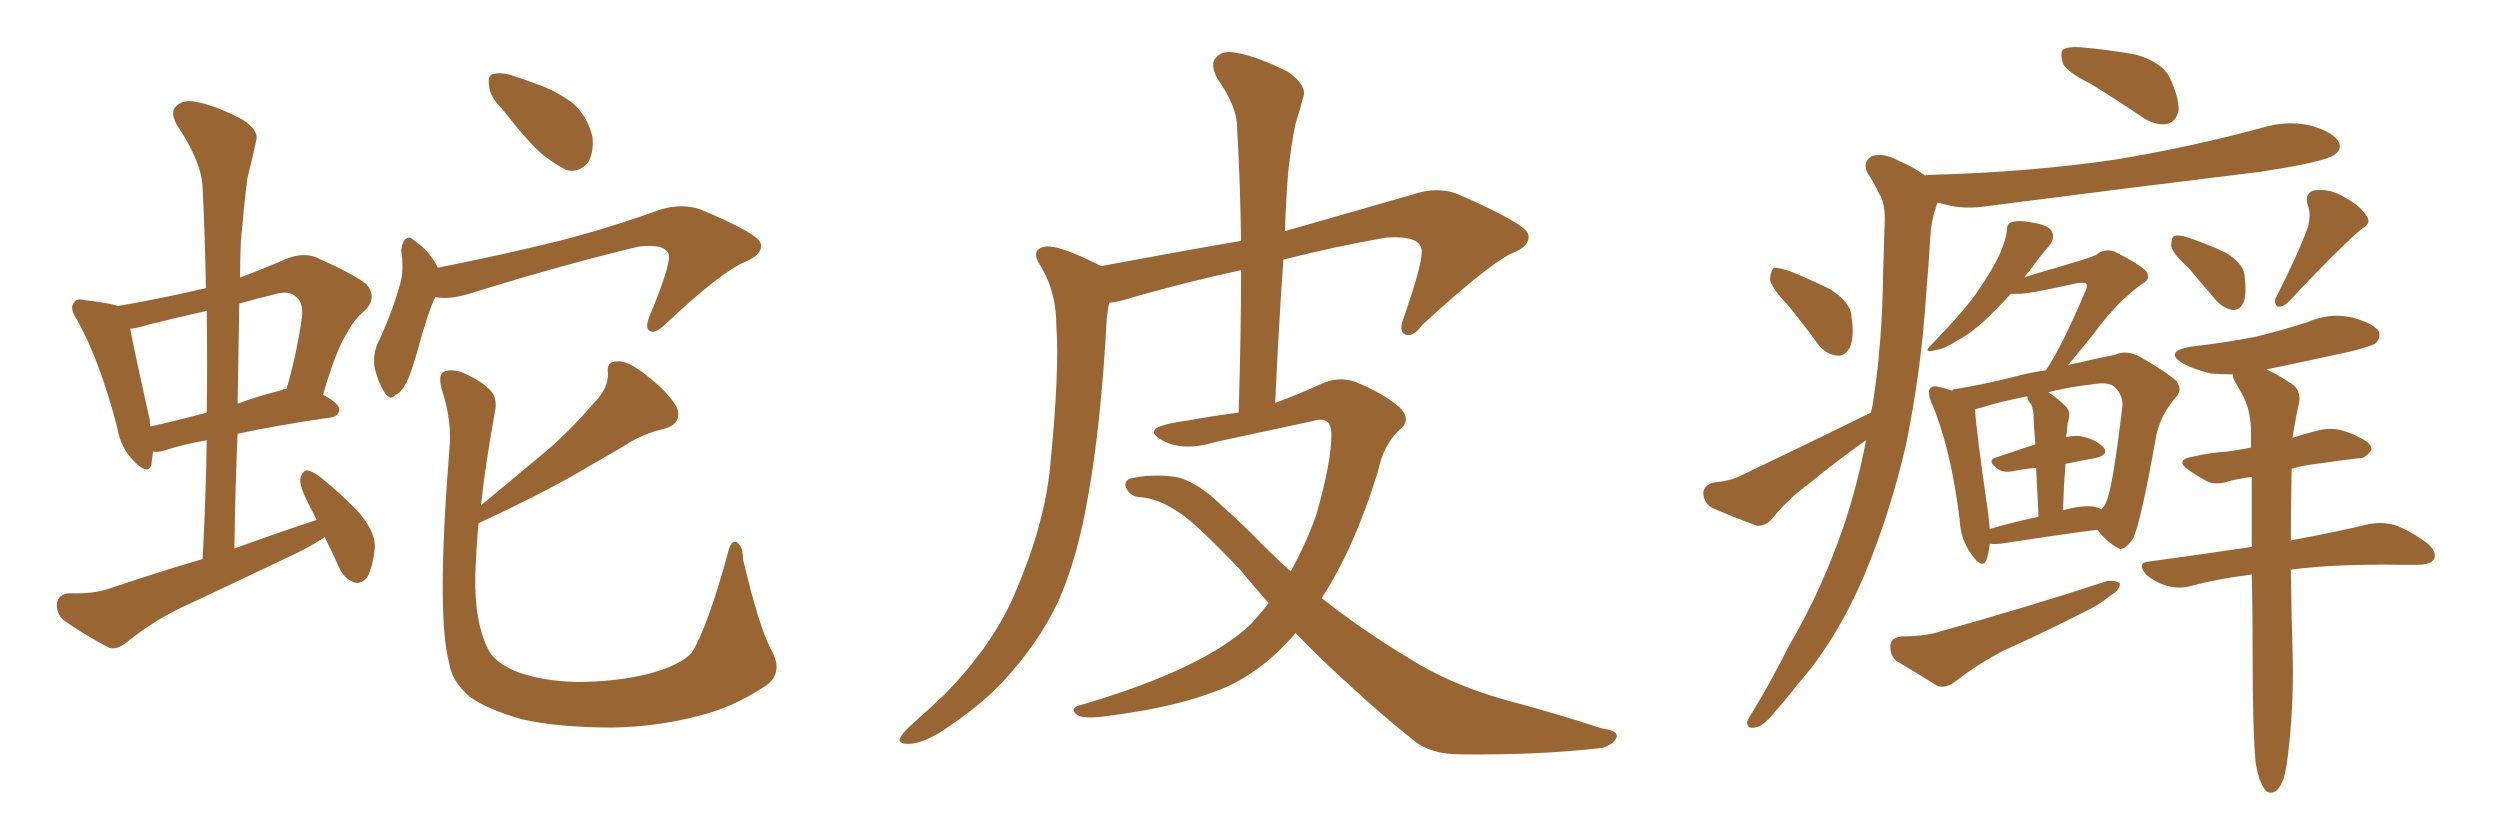 <svg xmlns="http://www.w3.org/2000/svg" xmlns:xlink="http://www.w3.org/1999/xlink" width="450" height="150"><path fill="#996633" padding="10" d="M58.45 96.68L58.45 96.68Q56.25 98.14 53.61 99.46L53.61 99.46Q44.09 104.00 34.72 108.40L34.72 108.40Q28.27 111.18 22.85 115.58L22.85 115.58Q21.09 117.04 19.63 116.60L19.63 116.60Q14.65 113.96 11.43 111.62L11.43 111.62Q10.11 110.45 10.25 108.54L10.25 108.54Q10.55 106.93 12.45 106.79L12.45 106.79Q16.99 106.93 19.78 105.91L19.78 105.91Q28.42 102.98 36.47 100.63L36.47 100.63Q37.06 89.50 37.21 79.25L37.21 79.25Q32.96 79.98 29.88 81.01L29.88 81.01Q28.56 81.45 27.54 81.30L27.54 81.30Q27.39 82.62 27.25 83.64L27.25 83.64Q26.66 85.69 24.02 82.91L24.02 82.91Q21.68 80.57 21.09 76.90L21.09 76.90Q17.87 64.60 13.77 57.42L13.77 57.42Q12.45 55.37 13.33 54.49L13.33 54.49Q13.62 53.61 15.38 54.05L15.38 54.05Q19.48 54.49 21.24 55.08L21.24 55.08Q29.00 53.76 37.06 51.86L37.06 51.86Q36.91 42.63 36.47 33.84L36.47 33.84Q36.33 29.15 31.79 22.41L31.79 22.41Q30.62 20.21 31.64 19.19L31.64 19.19Q32.81 17.87 35.16 18.31L35.16 18.31Q38.67 18.90 43.65 21.53L43.65 21.53Q46.58 23.44 46.14 25.20L46.14 25.20Q45.56 27.98 44.53 32.08L44.53 32.08Q43.95 36.62 43.36 43.36L43.36 43.36Q43.21 46.73 43.21 49.95L43.21 49.95Q47.17 48.49 51.56 46.58L51.56 46.58Q54.49 45.41 56.84 46.29L56.84 46.29Q63.72 49.37 65.92 51.12L65.92 51.12Q67.97 53.47 65.77 55.81L65.77 55.81Q63.87 57.28 62.40 60.06L62.40 60.06Q60.50 62.99 58.15 71.04L58.15 71.04Q61.08 72.66 61.08 73.68L61.08 73.68Q60.94 75 59.47 75.15L59.47 75.15Q49.51 76.61 42.77 78.08L42.77 78.08Q42.33 88.04 42.19 98.73L42.19 98.73Q49.80 95.95 56.98 93.60L56.98 93.60Q56.25 91.99 55.66 90.97L55.66 90.97Q53.91 87.60 54.05 86.28L54.05 86.28Q54.35 84.81 55.22 84.67L55.22 84.67Q55.96 84.67 57.42 85.69L57.42 85.69Q61.52 88.92 64.75 92.43L64.75 92.43Q67.97 96.24 67.38 99.32L67.38 99.32Q66.94 102.69 65.92 104.15L65.92 104.15Q64.60 105.32 63.57 104.74L63.57 104.74Q61.96 104.15 61.08 102.25L61.08 102.25Q59.77 99.32 58.45 96.68ZM37.21 74.27L37.21 74.27Q37.35 64.89 37.21 55.96L37.21 55.96Q31.93 57.13 26.66 58.45L26.66 58.45Q24.90 59.03 23.44 59.18L23.44 59.18Q24.17 63.13 26.95 75.59L26.95 75.59Q26.95 76.17 27.10 76.76L27.10 76.76Q31.79 75.73 37.21 74.27ZM43.07 54.64L43.07 54.64Q42.92 63.43 42.77 72.66L42.77 72.66Q46.29 71.34 50.39 70.31L50.39 70.31Q50.98 70.02 51.56 70.02L51.56 70.02Q53.32 64.16 54.35 57.13L54.35 57.13Q54.64 54.49 53.32 53.47L53.32 53.47Q52.00 52.15 49.22 53.03L49.22 53.03Q46.14 53.76 43.07 54.64ZM90.53 19.78L90.53 19.78Q88.18 17.43 88.04 15.53L88.04 15.53Q87.74 13.48 88.77 13.33L88.77 13.33Q90.38 12.89 92.72 13.77L92.72 13.77Q94.63 14.36 96.09 14.94L96.09 14.94Q100.05 16.26 103.13 18.60L103.13 18.60Q105.76 20.95 106.64 24.61L106.64 24.61Q106.93 27.25 105.91 29.15L105.91 29.15Q104.30 31.20 101.95 30.62L101.95 30.62Q100.20 29.74 97.85 27.98L97.85 27.98Q95.07 25.63 90.53 19.78ZM78.37 53.47L78.37 53.47Q77.05 56.10 75.15 63.13L75.15 63.13Q73.83 67.68 73.24 68.70L73.24 68.70Q72.07 70.90 71.19 71.04L71.19 71.04Q70.31 72.22 69.29 70.75L69.29 70.75Q67.97 68.70 67.38 65.92L67.38 65.92Q67.09 63.28 68.41 60.94L68.41 60.94Q70.90 55.37 72.22 50.39L72.22 50.39Q72.66 48.19 72.22 45.12L72.22 45.12Q72.36 43.65 72.95 43.07L72.95 43.07Q73.68 42.48 74.27 43.07L74.27 43.07Q75.73 44.09 76.76 45.12L76.76 45.12Q78.22 46.88 78.81 48.19L78.81 48.19Q91.26 45.70 100.63 43.36L100.63 43.36Q109.28 41.16 119.09 37.65L119.09 37.65Q122.75 36.62 125.98 37.65L125.98 37.65Q136.82 42.19 136.96 43.95L136.96 43.95Q137.26 45.85 134.03 47.17L134.03 47.17Q129.64 49.07 119.82 58.30L119.82 58.30Q118.07 60.06 117.04 59.62L117.04 59.62Q116.02 59.18 116.89 56.98L116.89 56.98Q120.56 48.19 120.41 46.00L120.41 46.00Q119.97 43.80 114.99 44.38L114.99 44.38Q100.93 47.75 85.40 52.59L85.40 52.59Q81.01 54.05 78.37 53.47ZM138.87 117.04L138.87 117.04L138.87 117.04Q141.06 121.00 137.99 123.34L137.99 123.34Q131.84 127.44 125.54 128.91L125.54 128.91Q118.21 130.81 110.30 130.96L110.30 130.96Q100.63 130.96 94.04 129.49L94.04 129.49Q87.74 127.73 84.52 125.39L84.52 125.39Q81.30 122.61 80.86 119.38L80.86 119.38Q78.52 110.89 80.86 81.30L80.86 81.30Q81.45 75.88 79.54 70.17L79.54 70.17Q78.81 67.53 79.83 66.94L79.83 66.94Q81.01 66.36 82.91 66.94L82.91 66.94Q86.28 68.26 88.18 70.17L88.18 70.17Q89.65 71.63 89.06 74.27L89.06 74.27Q87.45 83.06 86.57 90.97L86.57 90.97Q92.43 86.13 97.85 81.59L97.85 81.59Q102.39 77.78 106.93 72.51L106.93 72.51Q109.57 69.87 109.42 67.09L109.42 67.09Q109.13 65.04 111.04 65.04L111.04 65.04Q113.09 64.89 116.31 67.53L116.31 67.53Q119.97 70.31 121.73 73.10L121.73 73.10Q123.05 76.17 119.53 77.20L119.53 77.20Q115.58 78.08 112.35 80.27L112.35 80.27Q107.81 82.91 102.98 85.69L102.98 85.69Q96.83 89.21 86.13 94.19L86.13 94.19Q85.69 99.17 85.55 103.71L85.55 103.71Q85.40 111.77 87.74 116.60L87.74 116.60Q88.77 119.09 92.87 120.85L92.87 120.85Q97.56 122.61 103.71 122.75L103.71 122.75Q110.89 122.75 116.75 121.29L116.75 121.29Q122.61 119.68 124.51 117.48L124.51 117.48Q127.29 113.09 130.96 99.76L130.96 99.76Q131.54 97.12 132.57 97.56L132.57 97.56Q133.74 98.29 133.74 100.63L133.74 100.63Q136.67 113.09 138.87 117.04ZM233.20 113.96L233.20 113.96L233.20 113.96Q228.08 119.97 221.78 123.19L221.78 123.19Q213.28 127.15 199.07 128.91L199.07 128.91Q194.82 129.49 193.80 128.61L193.80 128.61Q192.33 127.44 194.68 126.86L194.68 126.86Q216.65 120.41 225.15 112.35L225.15 112.35Q226.90 110.45 228.37 108.54L228.37 108.54Q225.73 105.62 223.10 102.39L223.10 102.39Q219.43 98.58 216.21 95.51L216.21 95.51Q210.35 89.94 205.37 89.50L205.37 89.50Q203.76 89.50 202.88 88.18L202.88 88.18Q202.00 86.72 203.47 86.13L203.47 86.13Q207.13 85.25 211.67 85.84L211.67 85.84Q215.63 86.72 220.17 91.26L220.17 91.26Q223.68 94.34 227.20 98.00L227.20 98.00Q229.69 100.49 232.32 102.83L232.32 102.83Q234.96 98.14 236.87 92.87L236.87 92.87Q239.65 83.20 239.65 78.22L239.65 78.22Q239.65 74.85 236.57 75.73L236.57 75.73Q227.78 77.64 218.85 79.54L218.85 79.54Q213.13 81.30 209.47 79.39L209.47 79.39Q206.84 78.08 208.15 77.05L208.15 77.05Q209.91 76.17 213.57 75.73L213.57 75.73Q218.41 74.85 222.95 74.27L222.95 74.27Q223.39 60.64 223.39 48.63L223.39 48.63Q213.87 50.68 204.05 53.47L204.05 53.47Q201.42 54.35 199.66 54.49L199.66 54.49Q199.37 55.81 199.22 57.28L199.22 57.28Q198.19 76.46 195.85 89.36L195.85 89.36Q193.95 100.49 190.43 108.40L190.43 108.40Q186.77 116.02 180.47 122.75L180.47 122.75Q176.22 127.29 169.19 131.84L169.19 131.84Q165.82 133.89 163.48 133.89L163.48 133.89Q161.57 133.89 162.01 132.86L162.01 132.86Q162.45 131.84 164.65 129.93L164.65 129.93Q167.14 127.73 169.92 125.10L169.92 125.10Q178.42 116.46 182.37 107.52L182.37 107.52Q188.23 94.19 189.11 83.06L189.11 83.06Q190.72 66.65 190.14 58.59L190.14 58.59Q190.14 52.73 187.50 48.19L187.50 48.19Q185.16 44.82 188.23 44.38L188.23 44.38Q190.72 44.09 197.90 47.75L197.90 47.75Q198.05 47.75 198.19 47.90L198.19 47.90Q212.26 45.26 223.39 43.36L223.39 43.36Q223.24 32.52 222.66 22.71L222.66 22.71Q222.66 19.19 218.99 13.92L218.99 13.92Q217.82 11.43 218.85 10.40L218.85 10.40Q220.02 8.94 222.66 9.52L222.66 9.52Q226.61 10.25 232.03 13.04L232.03 13.04Q235.11 15.38 234.67 17.14L234.67 17.14Q234.08 19.48 233.20 22.27L233.20 22.27Q232.47 25.63 231.88 30.91L231.88 30.91Q231.45 36.18 231.30 41.60L231.30 41.60Q241.55 38.67 254.30 35.01L254.30 35.01Q258.54 33.54 262.21 34.86L262.21 34.86Q274.66 40.28 275.10 42.19L275.10 42.19Q275.54 44.38 271.88 45.70L271.88 45.70Q267.19 48.19 256.05 58.45L256.05 58.45Q254.30 60.79 252.98 60.21L252.98 60.21Q251.66 59.77 252.69 57.13L252.69 57.13Q256.05 47.46 255.91 45.12L255.91 45.12Q255.76 42.33 249.46 42.77L249.46 42.77Q240.23 44.38 231.01 46.73L231.01 46.73Q230.13 59.18 229.54 72.51L229.54 72.51Q233.64 71.04 237.74 69.14L237.74 69.14Q240.82 67.68 243.90 68.70L243.90 68.70Q248.88 70.75 251.66 73.10L251.66 73.10Q254.30 75.44 251.95 77.34L251.95 77.34Q249.02 79.98 248.00 84.96L248.00 84.96Q243.75 98.73 237.89 107.67L237.89 107.67Q245.80 113.82 253.42 118.36L253.42 118.36Q260.74 123.05 270.41 125.83L270.41 125.83Q279.79 128.32 288.28 131.10L288.28 131.10Q291.50 131.54 290.92 132.86L290.92 132.86Q290.33 134.03 288.43 134.62L288.43 134.62Q277.15 135.94 262.94 135.79L262.94 135.79Q257.23 135.79 254.15 133.01L254.15 133.01Q248.58 128.61 242.29 122.75L242.29 122.75Q237.60 118.51 233.20 113.96ZM376.32 15.09L376.32 15.09Q371.92 12.89 371.34 11.43L371.34 11.43Q370.75 9.52 371.34 8.94L371.34 8.94Q372.22 8.35 374.41 8.50L374.41 8.50Q379.54 8.94 384.38 9.81L384.38 9.81Q389.06 11.13 390.53 13.92L390.53 13.92Q392.29 17.72 392.14 19.92L392.14 19.92Q391.70 21.83 390.23 22.27L390.23 22.27Q388.18 22.71 385.84 21.24L385.84 21.24Q380.86 17.87 376.32 15.09ZM321.83 54.93L321.83 54.93Q318.75 51.71 318.60 50.24L318.60 50.24Q318.75 48.63 319.34 48.19L319.34 48.19Q320.21 48.19 322.12 48.78L322.12 48.78Q326.07 50.39 329.59 52.15L329.59 52.15Q333.11 54.49 333.25 56.84L333.25 56.84Q333.84 60.79 332.96 62.55L332.96 62.55Q332.08 64.16 330.76 64.01L330.76 64.01Q328.71 63.87 327.25 61.96L327.25 61.96Q324.46 58.15 321.83 54.93ZM336.77 74.27L336.77 74.27Q336.91 73.54 337.06 72.95L337.06 72.95Q338.82 61.96 338.96 49.07L338.96 49.07Q339.11 43.95 339.26 39.40L339.26 39.40Q339.26 36.33 338.23 34.86L338.23 34.86Q337.21 32.67 336.18 31.20L336.18 31.20Q335.16 29.15 336.91 28.13L336.91 28.13Q338.82 27.39 341.60 28.86L341.60 28.86Q344.68 30.18 346.58 31.64L346.58 31.64Q346.58 31.49 346.73 31.49L346.73 31.49Q365.04 31.05 380.86 28.71L380.86 28.71Q394.92 26.37 408.25 22.71L408.25 22.71Q412.35 21.68 416.31 22.71L416.31 22.71Q420.12 23.88 421.00 25.63L421.00 25.63Q421.58 26.81 420.26 27.83L420.26 27.83Q418.51 29.15 406.93 30.91L406.93 30.91Q381.88 33.98 358.01 37.06L358.01 37.06Q353.61 37.79 349.95 36.77L349.95 36.77Q349.37 36.62 348.78 36.47L348.78 36.47Q348.63 36.77 348.49 37.21L348.49 37.21Q347.61 39.84 347.46 42.63L347.46 42.63Q347.17 47.46 346.73 52.73L346.73 52.73Q345.85 66.50 343.07 80.13L343.07 80.13Q340.14 92.58 335.74 103.13L335.74 103.13Q330.62 115.28 323.44 123.34L323.44 123.34Q321.53 125.83 319.19 128.47L319.19 128.47Q317.29 130.81 315.82 130.96L315.82 130.96Q314.36 131.25 314.50 129.79L314.50 129.79Q314.94 128.91 315.53 128.03L315.53 128.03Q318.90 122.46 321.97 116.31L321.97 116.31Q328.13 105.91 332.23 93.60L332.23 93.60Q334.42 86.87 335.89 79.25L335.89 79.25Q330.47 83.06 325.49 87.16L325.49 87.16Q321.83 89.79 319.04 93.31L319.04 93.31Q317.72 94.78 316.26 94.63L316.26 94.63Q311.43 92.87 308.20 91.41L308.20 91.41Q306.74 90.67 306.59 88.77L306.59 88.77Q306.59 87.45 308.35 86.87L308.35 86.87Q311.43 86.57 313.18 85.69L313.18 85.69Q326.07 79.54 336.77 74.27ZM358.15 97.85L358.15 97.85Q358.01 99.46 357.57 100.78L357.57 100.78Q356.84 102.54 354.93 99.90L354.93 99.90Q352.88 97.12 352.73 93.46L352.73 93.46Q351.12 80.42 347.61 72.36L347.61 72.36Q346.88 70.46 347.46 69.87L347.46 69.87Q347.90 69.29 349.37 69.73L349.37 69.73Q350.83 70.17 351.42 70.31L351.42 70.31Q351.56 70.02 352.00 70.02L352.00 70.02Q356.69 69.29 362.55 67.82L362.55 67.82Q365.19 67.09 368.26 66.65L368.26 66.65Q371.19 62.26 375.29 52.59L375.29 52.59Q375.88 51.42 375.44 50.98L375.44 50.98Q375.15 50.83 373.83 50.98L373.83 50.98Q364.60 53.03 363.28 52.88L363.28 52.88Q362.55 52.88 361.96 52.88L361.96 52.88Q360.35 54.64 358.59 56.40L358.59 56.40Q355.22 59.77 352.44 61.23L352.44 61.23Q349.95 62.84 348.49 62.99L348.49 62.99Q345.85 63.72 347.75 61.96L347.75 61.96Q354.35 55.08 356.25 52.00L356.25 52.00Q358.59 48.63 359.91 45.85L359.91 45.85Q361.08 43.07 361.23 41.60L361.23 41.60Q361.23 40.14 362.11 39.99L362.11 39.99Q363.43 39.55 366.21 40.14L366.21 40.14Q368.99 40.58 369.43 41.89L369.43 41.89Q369.87 42.92 368.85 44.24L368.85 44.24Q367.53 45.70 365.19 48.93L365.19 48.93Q364.75 49.37 364.31 49.95L364.31 49.95Q365.63 49.51 367.09 49.07L367.09 49.07Q376.32 46.44 377.34 45.85L377.34 45.85Q378.81 44.68 380.57 45.26L380.57 45.26Q384.67 47.31 386.13 48.63L386.13 48.63Q387.45 50.10 385.55 51.12L385.55 51.12Q381.01 54.35 376.90 60.06L376.90 60.06Q374.12 63.43 372.22 65.77L372.22 65.77Q372.95 65.48 373.97 65.33L373.97 65.33Q377.64 64.45 380.71 63.87L380.71 63.87Q382.47 62.99 384.81 64.01L384.81 64.01Q389.79 66.80 391.70 68.55L391.70 68.55Q393.02 70.17 391.55 71.63L391.55 71.63Q389.06 74.56 388.18 78.08L388.18 78.08L388.18 78.08Q385.40 93.90 383.94 96.97L383.94 96.97Q382.18 99.46 381.15 98.58L381.15 98.58Q379.39 97.71 377.49 95.36L377.49 95.36Q369.58 96.39 360.21 97.85L360.21 97.85Q358.74 98.00 358.15 97.85ZM377.20 91.26L377.20 91.26Q378.08 91.55 378.22 91.70L378.22 91.70Q378.96 90.97 379.10 90.38L379.10 90.38Q380.27 88.04 382.03 73.10L382.03 73.10Q382.18 71.19 380.71 69.73L380.71 69.73Q379.69 68.70 376.90 69.14L376.90 69.14Q371.92 69.73 368.70 70.61L368.70 70.61Q370.17 71.48 371.92 73.24L371.92 73.24Q372.80 74.12 372.22 76.03L372.22 76.03Q372.07 76.61 372.07 77.64L372.07 77.64Q371.92 78.08 371.92 78.66L371.92 78.66Q373.54 78.37 374.56 78.52L374.56 78.52Q377.34 79.10 378.66 80.57L378.66 80.57Q379.69 81.88 377.05 82.47L377.05 82.47Q374.56 82.91 371.78 83.50L371.78 83.50Q371.48 87.30 371.34 91.85L371.34 91.85Q375 90.82 377.20 91.26ZM358.15 95.21L358.15 95.21Q362.11 94.04 366.94 93.02L366.94 93.02Q366.65 87.74 366.50 84.23L366.50 84.23Q364.31 84.38 362.40 84.81L362.40 84.81Q360.64 85.11 359.77 84.52L359.77 84.52Q357.42 82.91 359.33 82.32L359.33 82.32Q362.40 81.30 366.36 79.98L366.36 79.98Q366.06 76.32 366.06 75.44L366.06 75.44Q366.06 73.83 365.63 72.80L365.63 72.80Q365.04 72.22 364.89 71.34L364.89 71.34Q359.77 72.36 356.54 73.39L356.54 73.39Q355.96 73.54 355.52 73.68L355.52 73.68Q355.66 77.20 357.86 92.29L357.86 92.29Q358.01 93.75 358.15 95.21ZM342.33 114.55L342.33 114.55Q345.85 114.55 348.19 113.96L348.19 113.96Q365.48 109.13 379.25 104.59L379.25 104.59Q381.01 104.44 381.59 105.03L381.59 105.03Q381.59 106.20 379.83 107.23L379.83 107.23Q377.93 108.84 375.15 110.16L375.15 110.16Q367.97 113.82 360.79 117.04L360.79 117.04Q355.96 119.53 351.86 122.75L351.86 122.75Q350.24 123.93 348.78 123.49L348.78 123.49Q344.53 120.85 341.31 118.95L341.31 118.95Q340.14 117.92 340.28 116.02L340.28 116.02Q340.58 114.70 342.33 114.55ZM393.90 48.19L393.90 48.19Q390.97 45.56 390.82 44.24L390.82 44.24Q390.82 42.63 391.41 42.48L391.41 42.48Q392.14 42.19 393.90 42.77L393.90 42.77Q397.41 43.95 400.49 45.41L400.49 45.41Q403.56 47.17 404.00 49.37L404.00 49.37Q404.44 52.88 403.86 54.35L403.86 54.35Q403.27 55.81 401.95 55.81L401.95 55.81Q400.20 55.52 398.88 54.05L398.88 54.05Q396.24 50.98 393.90 48.19ZM415.43 40.87L415.43 40.87Q416.02 38.53 415.43 37.06L415.43 37.06Q414.70 34.72 416.60 34.28L416.60 34.28Q419.38 33.84 422.17 35.60L422.17 35.60Q425.10 37.21 426.12 39.11L426.12 39.11Q426.86 40.28 424.95 41.31L424.95 41.31Q420.56 45.12 411.77 54.49L411.77 54.49Q411.04 55.22 410.01 55.22L410.01 55.22Q409.13 54.49 409.72 53.47L409.72 53.47Q413.67 45.70 415.43 40.87ZM406.05 137.55L406.05 137.55L406.05 137.55Q405.47 132.28 405.47 117.19L405.47 117.19Q405.47 109.72 405.32 103.42L405.32 103.42Q399.32 104.15 394.34 105.47L394.34 105.47Q392.43 106.05 390.09 105.47L390.09 105.47Q388.04 104.88 386.28 103.42L386.28 103.42Q384.52 101.22 386.87 101.07L386.87 101.07Q396.53 99.76 405.32 98.44L405.32 98.44Q405.32 91.55 405.32 85.84L405.32 85.84Q403.13 86.13 401.37 86.57L401.37 86.57Q398.88 87.45 397.12 86.57L397.12 86.57Q395.51 85.69 394.04 84.67L394.04 84.67Q391.26 82.76 394.78 82.18L394.78 82.18Q398.00 81.45 400.78 81.30L400.78 81.30Q402.83 81.01 405.18 80.57L405.18 80.57Q405.18 78.66 405.18 77.20L405.18 77.20Q405.03 73.54 403.56 70.90L403.56 70.90Q402.98 69.87 402.39 68.85L402.39 68.85Q401.81 67.97 401.95 67.38L401.95 67.38Q399.90 67.38 398.00 67.24L398.00 67.24Q394.92 66.50 393.02 65.48L393.02 65.48Q389.36 63.28 394.34 62.40L394.34 62.40Q400.63 61.67 405.91 60.64L405.91 60.64Q410.74 59.47 415.28 58.01L415.28 58.01Q419.24 56.25 423.34 57.13L423.34 57.13Q427.15 58.15 428.17 59.62L428.17 59.62Q428.61 60.79 427.59 61.82L427.59 61.82Q427.00 62.26 423.05 63.28L423.05 63.28Q414.99 65.04 407.96 66.50L407.96 66.50Q409.72 67.24 412.35 68.99L412.35 68.99Q414.26 70.17 413.82 72.51L413.82 72.51Q413.38 74.41 412.94 77.05L412.94 77.05Q412.79 77.78 412.65 78.81L412.65 78.81Q414.84 78.08 417.19 77.49L417.19 77.49Q419.68 76.90 421.58 77.49L421.58 77.49Q423.63 78.08 424.22 78.52L424.22 78.52Q427.00 79.69 426.86 81.01L426.86 81.01Q425.68 82.62 424.66 82.47L424.66 82.47Q421.00 82.91 416.89 83.50L416.89 83.50Q414.40 83.79 412.50 84.38L412.50 84.38Q412.35 91.41 412.35 97.27L412.35 97.27Q421.00 95.65 426.42 94.34L426.42 94.34Q428.76 93.90 430.96 94.48L430.96 94.48Q433.59 95.36 436.82 97.71L436.82 97.71Q438.72 99.32 438.13 100.63L438.13 100.63Q437.55 101.66 435.21 101.66L435.21 101.66Q433.59 101.66 431.69 101.66L431.69 101.66Q419.97 101.51 412.35 102.54L412.35 102.54Q412.50 112.65 412.65 116.75L412.65 116.75Q412.94 125.39 412.06 133.89L412.06 133.89Q411.62 138.28 411.04 140.19L411.04 140.19Q410.30 142.09 409.42 142.53L409.42 142.53Q408.25 142.97 407.67 142.09L407.67 142.09Q406.64 140.77 406.05 137.55Z"/></svg>